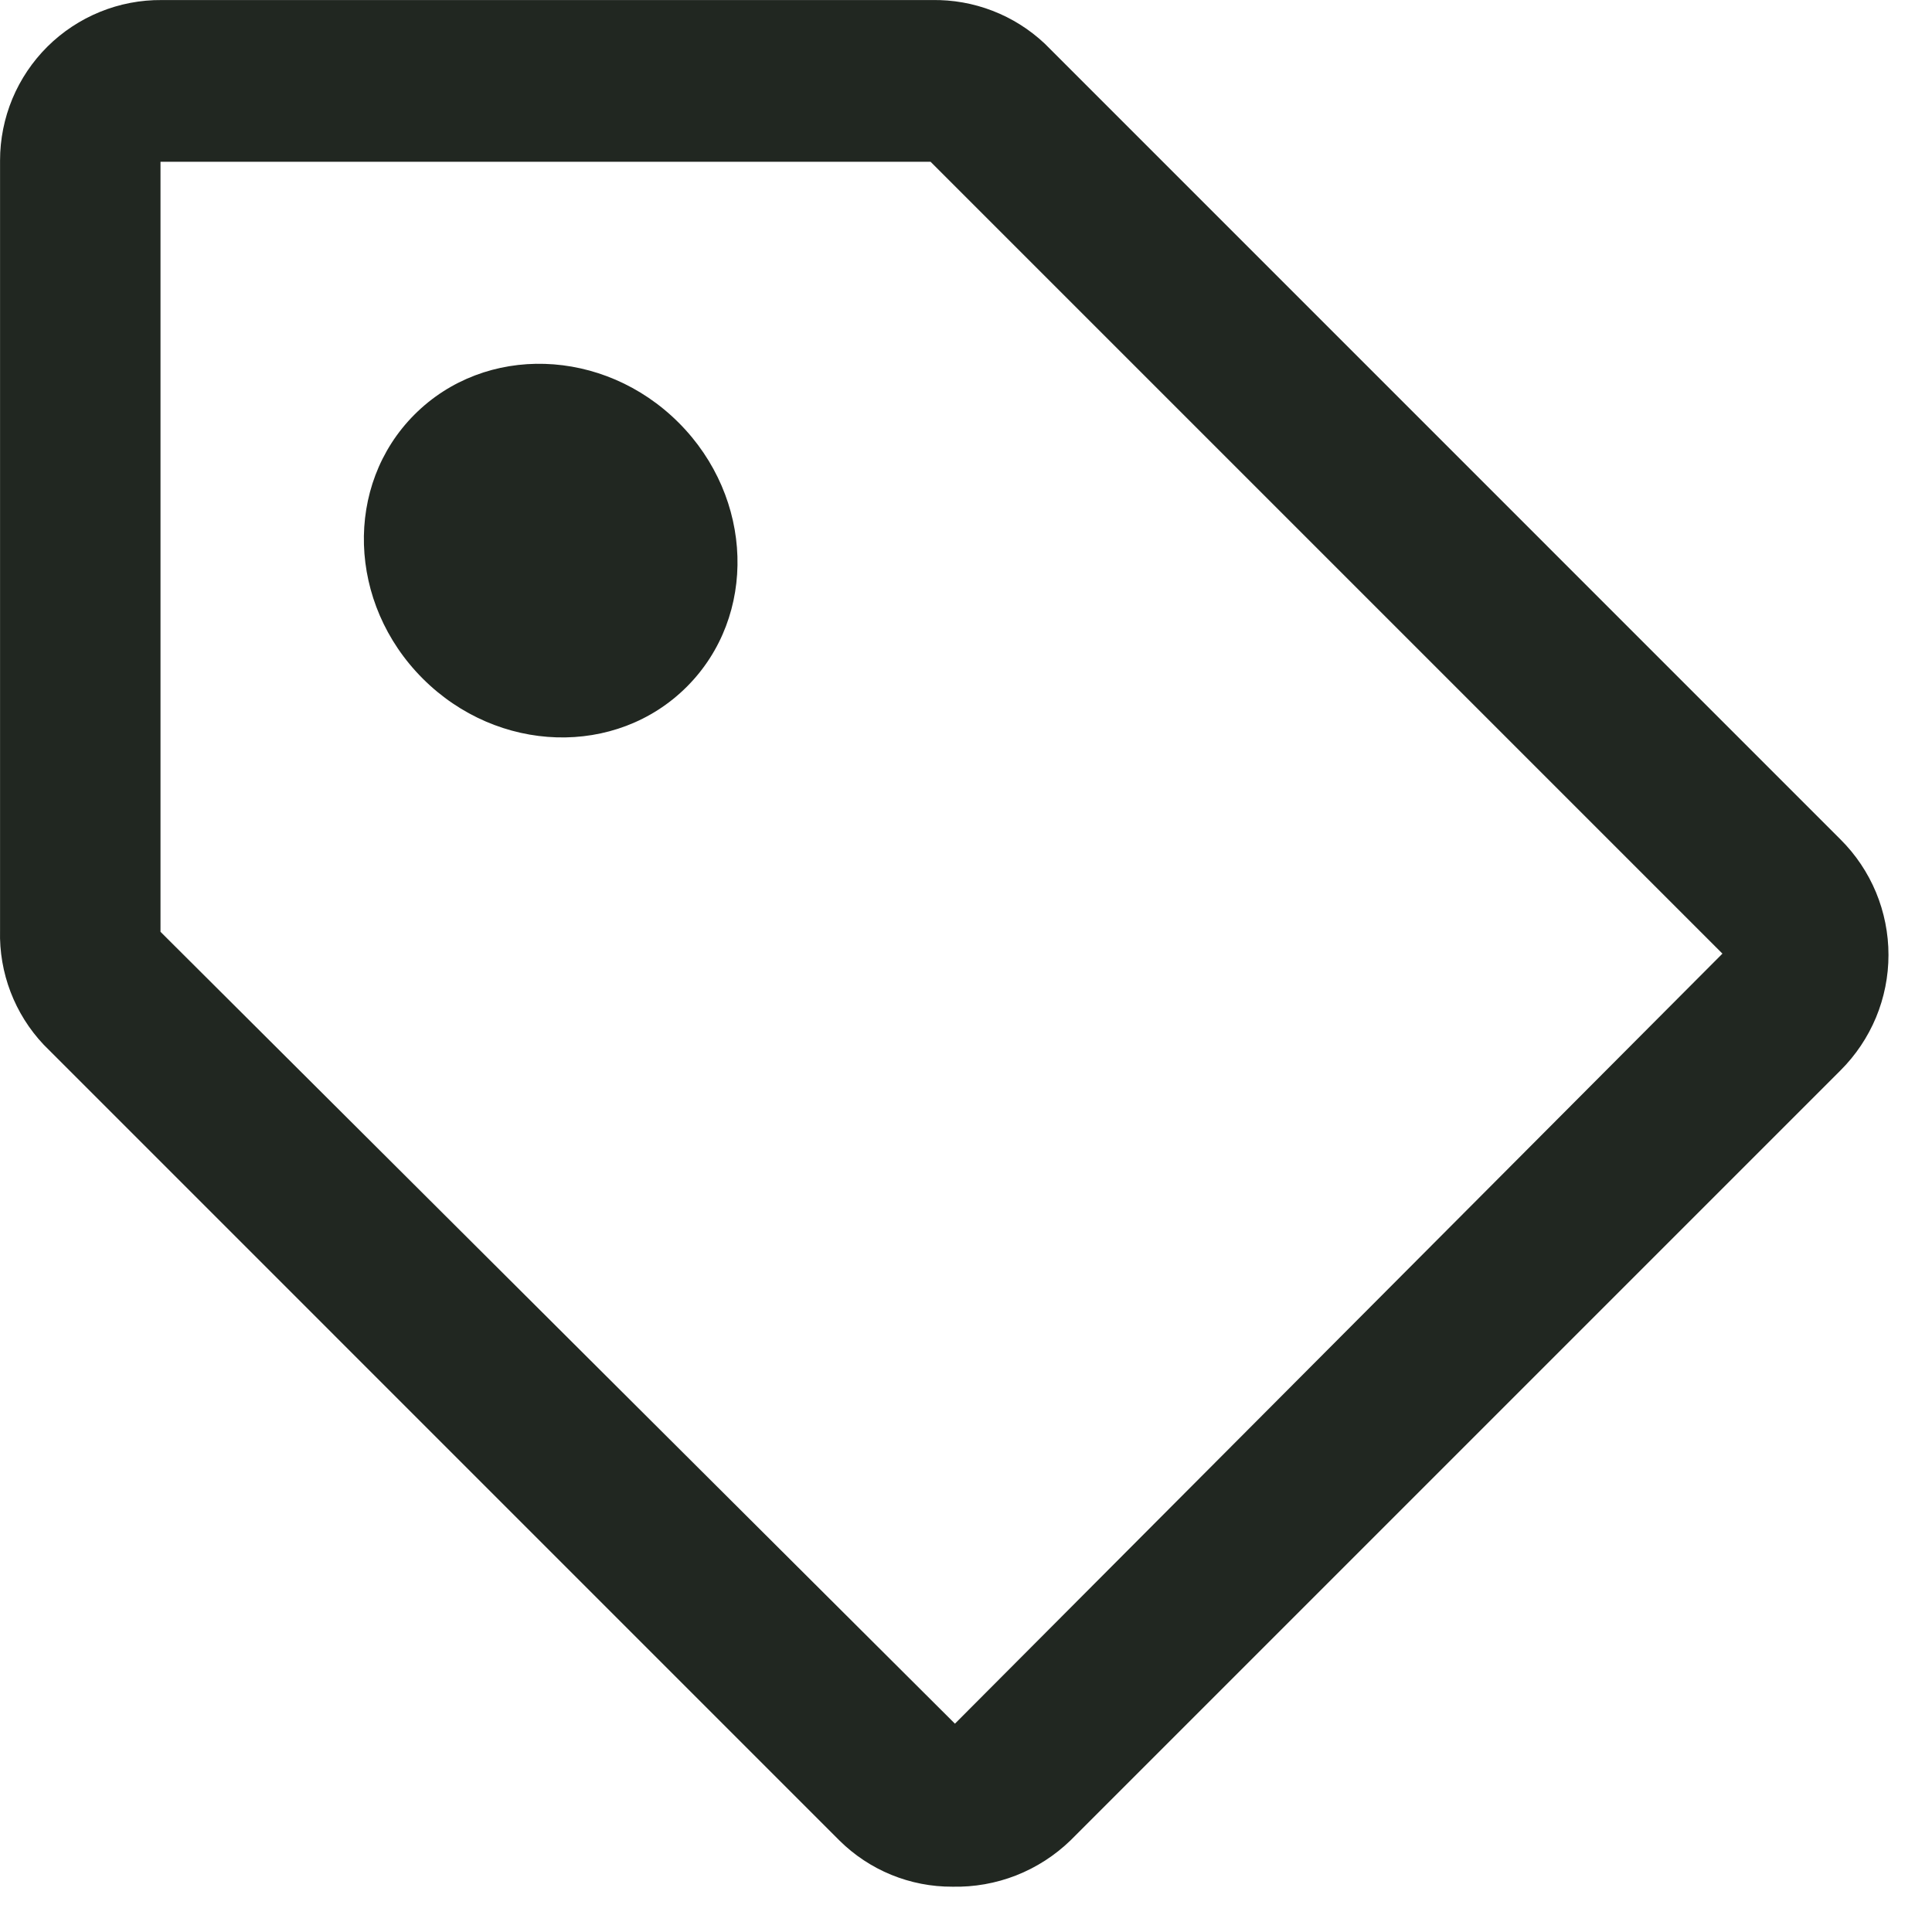 <svg width="40" height="40" viewBox="0 0 40 40" fill="none" xmlns="http://www.w3.org/2000/svg">
<path d="M38.105 17.379L21.631 0.904C20.999 0.309 20.16 -0.015 19.293 0.001H3.349C2.911 -0.003 2.476 0.08 2.07 0.246C1.664 0.411 1.295 0.655 0.983 0.964C0.672 1.273 0.425 1.64 0.256 2.045C0.088 2.45 0.001 2.884 0.001 3.322V19.265C-0.022 20.142 0.303 20.992 0.905 21.63L17.379 38.105C17.687 38.41 18.052 38.652 18.453 38.816C18.854 38.98 19.284 39.064 19.718 39.062C20.168 39.072 20.616 38.993 21.036 38.829C21.456 38.664 21.838 38.418 22.162 38.105L38.105 22.162C38.42 21.848 38.67 21.475 38.841 21.065C39.011 20.655 39.099 20.215 39.099 19.77C39.099 19.326 39.011 18.886 38.841 18.475C38.67 18.065 38.42 17.692 38.105 17.379ZM19.771 35.687L3.323 19.292V3.349H19.266L35.661 19.744L19.771 35.687Z" fill="#212721"/>
<path d="M14.22 14.218C15.683 12.755 15.607 10.307 14.051 8.751C12.494 7.194 10.046 7.118 8.583 8.582C7.12 10.045 7.196 12.493 8.752 14.049C10.309 15.606 12.757 15.681 14.22 14.218Z" fill="#212721"/>
</svg>

